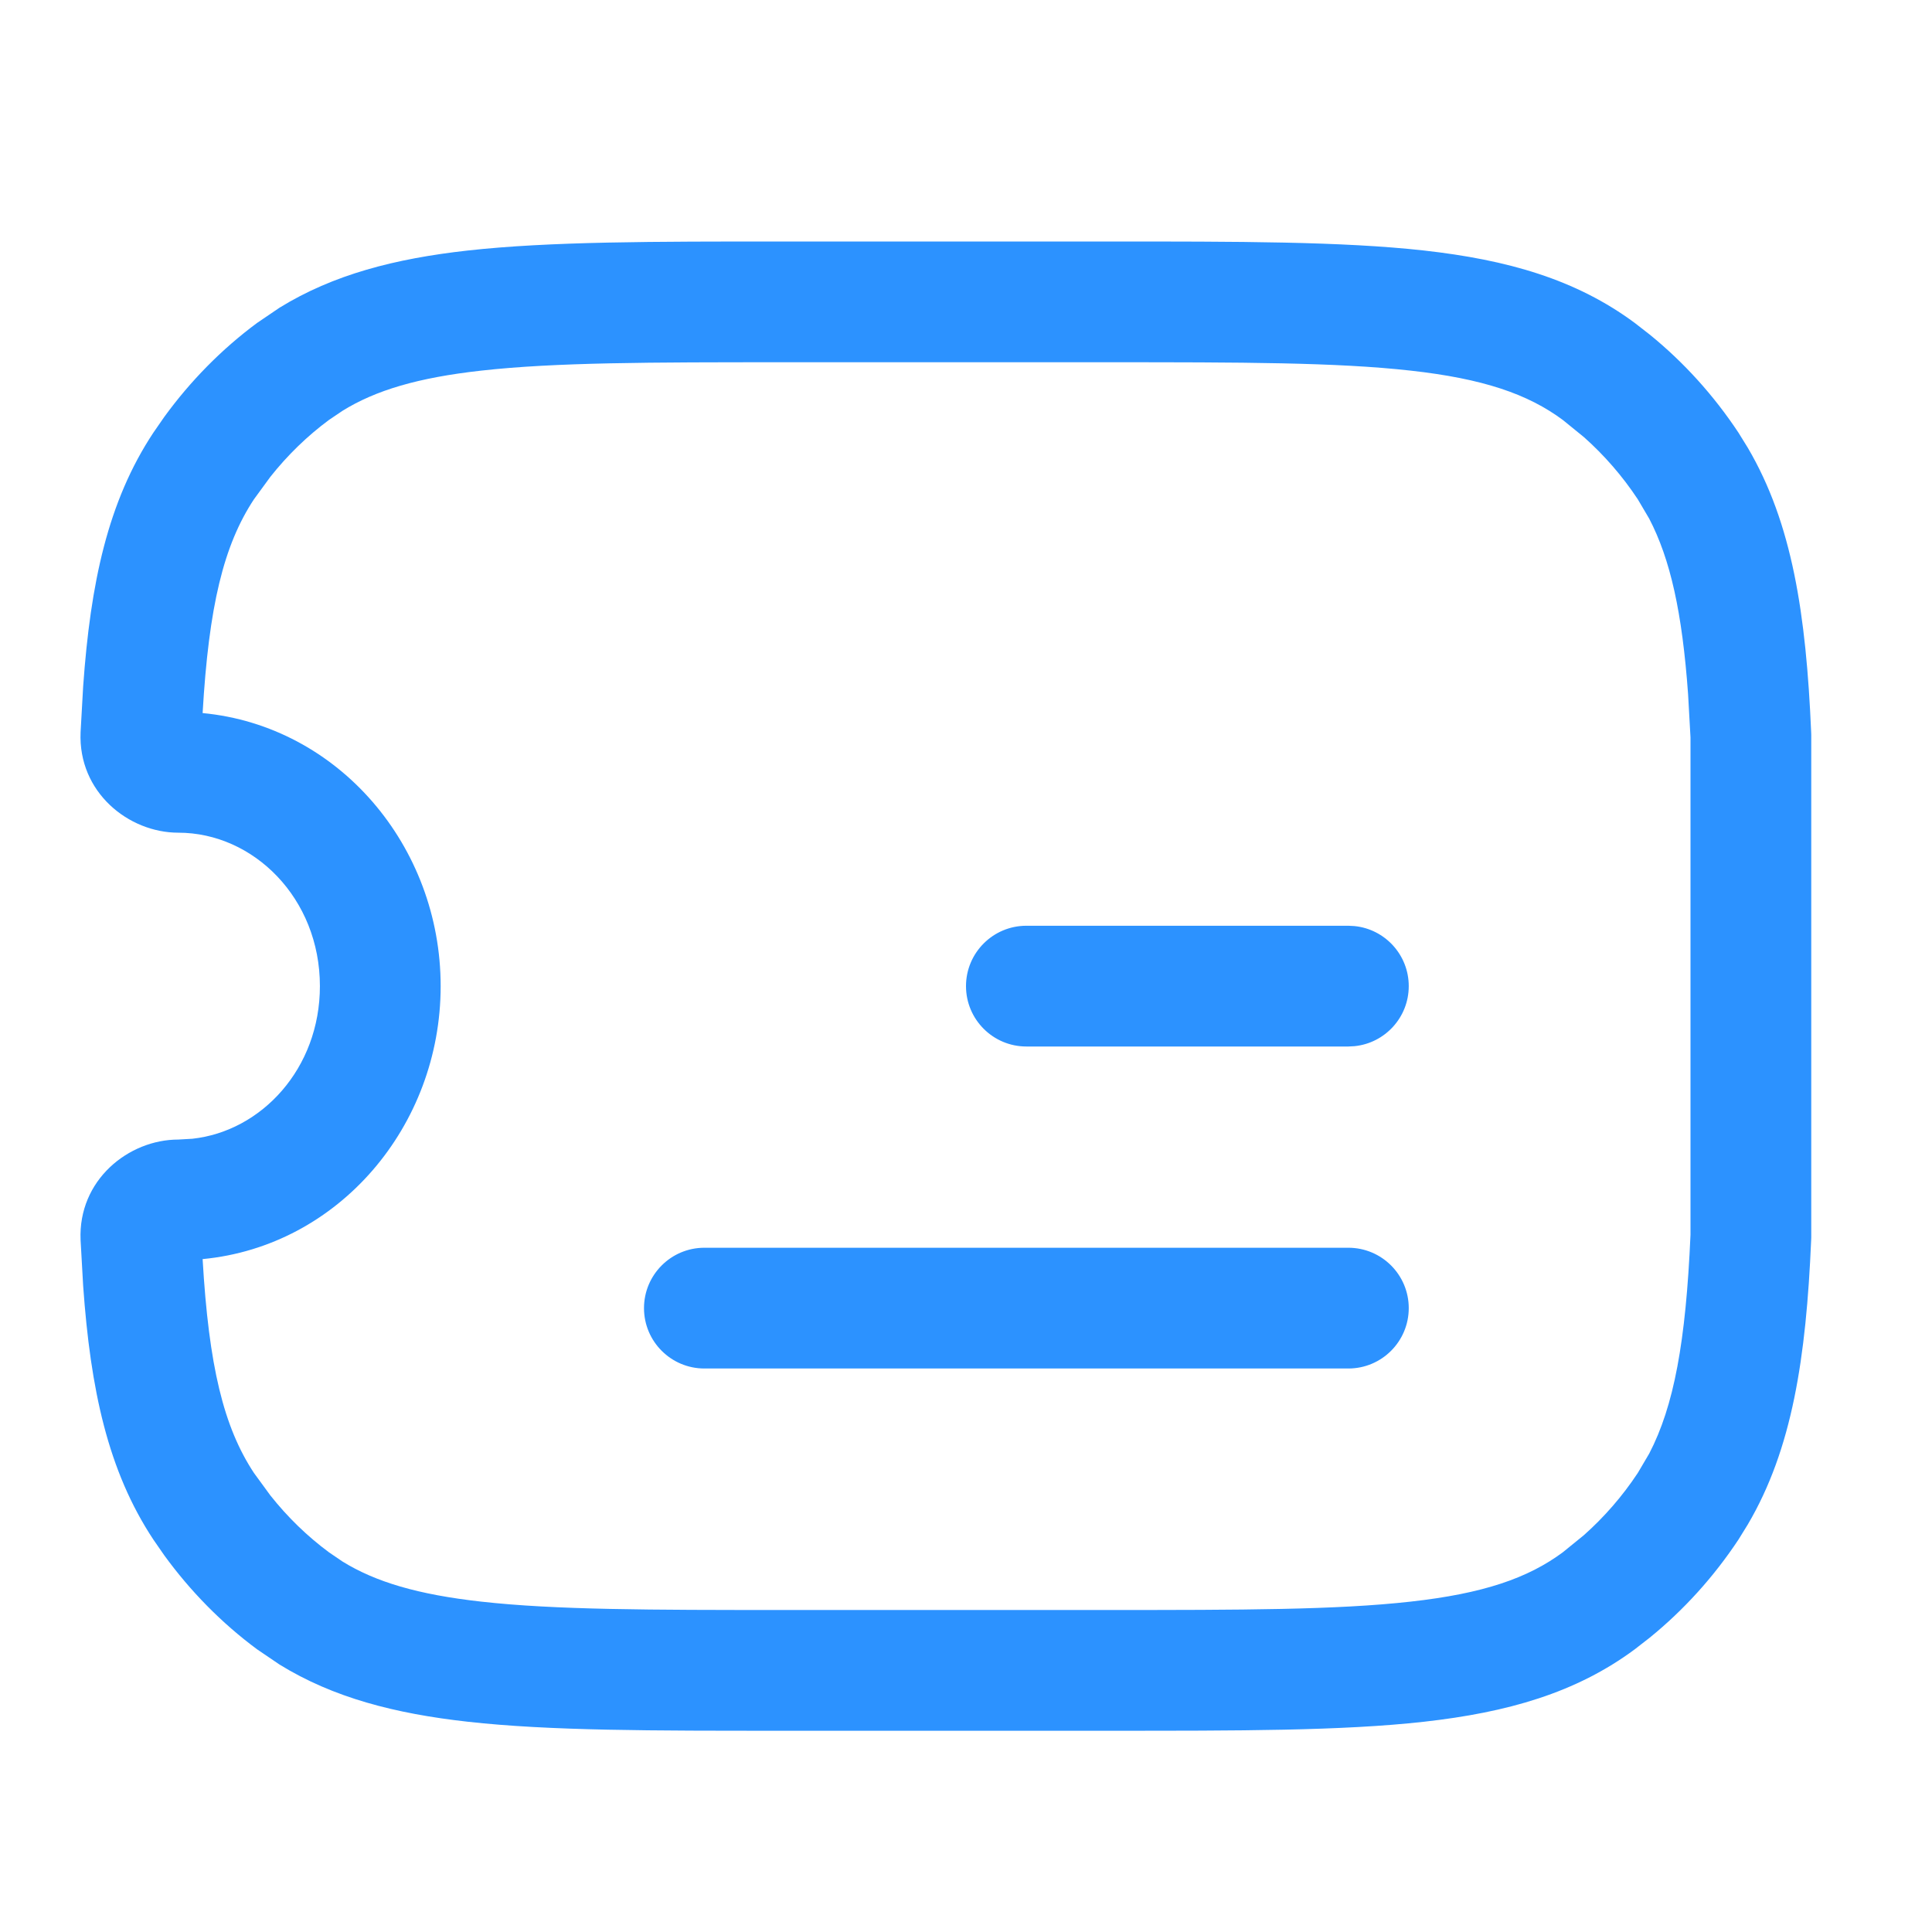 <svg width="24" height="24" viewBox="0 0 24 24" fill="none" xmlns="http://www.w3.org/2000/svg">
<path d="M13.758 3C15.386 3 16.67 2.999 17.69 3.112C18.725 3.228 19.576 3.469 20.308 4.012L20.493 4.156C20.919 4.502 21.29 4.913 21.596 5.375L21.711 5.561C22.264 6.5 22.436 7.631 22.499 9.097L22.5 9.129V15.371L22.499 15.403C22.436 16.869 22.264 18 21.711 18.939L21.596 19.125C21.29 19.587 20.919 19.998 20.493 20.344L20.308 20.488C19.576 21.031 18.725 21.272 17.69 21.388C16.67 21.502 15.386 21.5 13.758 21.5H9.742C8.114 21.5 6.831 21.502 5.811 21.388C4.905 21.287 4.14 21.089 3.473 20.678L3.193 20.488C2.753 20.162 2.365 19.767 2.04 19.32L1.905 19.125C1.34 18.271 1.124 17.259 1.033 15.973L1.001 15.404C0.969 14.658 1.598 14.156 2.215 14.156L2.389 14.146C3.247 14.053 3.974 13.275 3.974 12.25C3.974 11.156 3.147 10.344 2.215 10.344C1.598 10.344 0.969 9.842 1.001 9.096L1.033 8.527C1.124 7.241 1.34 6.229 1.905 5.375L2.04 5.18C2.365 4.733 2.753 4.338 3.193 4.012L3.473 3.822C4.14 3.411 4.905 3.213 5.811 3.112C6.831 2.999 8.114 3 9.742 3H13.758ZM16.75 15.5C17.164 15.5 17.5 15.836 17.5 16.25C17.5 16.664 17.164 17 16.75 17H8.75C8.336 17 8 16.664 8 16.25C8 15.836 8.336 15.5 8.75 15.5H16.75ZM16.75 11.5L16.826 11.504C17.205 11.542 17.5 11.862 17.5 12.25C17.5 12.638 17.205 12.958 16.826 12.996L16.75 13H12.75C12.336 13 12 12.664 12 12.25C12 11.836 12.336 11.5 12.75 11.5H16.75ZM5.474 12.25C5.474 13.988 4.208 15.48 2.517 15.641C2.594 16.971 2.778 17.727 3.155 18.298L3.358 18.576C3.571 18.845 3.816 19.083 4.086 19.283L4.255 19.398C4.665 19.651 5.189 19.808 5.978 19.896C6.895 19.999 8.08 20 9.742 20H13.758C15.421 20 16.605 19.999 17.523 19.896C18.424 19.796 18.98 19.605 19.414 19.283L19.676 19.07C19.928 18.846 20.154 18.587 20.345 18.298L20.487 18.057C20.794 17.468 20.942 16.669 21 15.339V9.161L20.97 8.623C20.897 7.607 20.75 6.948 20.487 6.443L20.345 6.202C20.154 5.913 19.928 5.654 19.676 5.43L19.414 5.217C18.98 4.895 18.424 4.704 17.523 4.604C16.605 4.501 15.421 4.5 13.758 4.5H9.742C8.08 4.5 6.895 4.501 5.978 4.604C5.189 4.692 4.665 4.849 4.255 5.103L4.086 5.217C3.816 5.417 3.571 5.655 3.358 5.924L3.155 6.202C2.778 6.773 2.594 7.528 2.517 8.858C4.208 9.019 5.474 10.512 5.474 12.25Z" fill="#2C92FF"/>
</svg>

